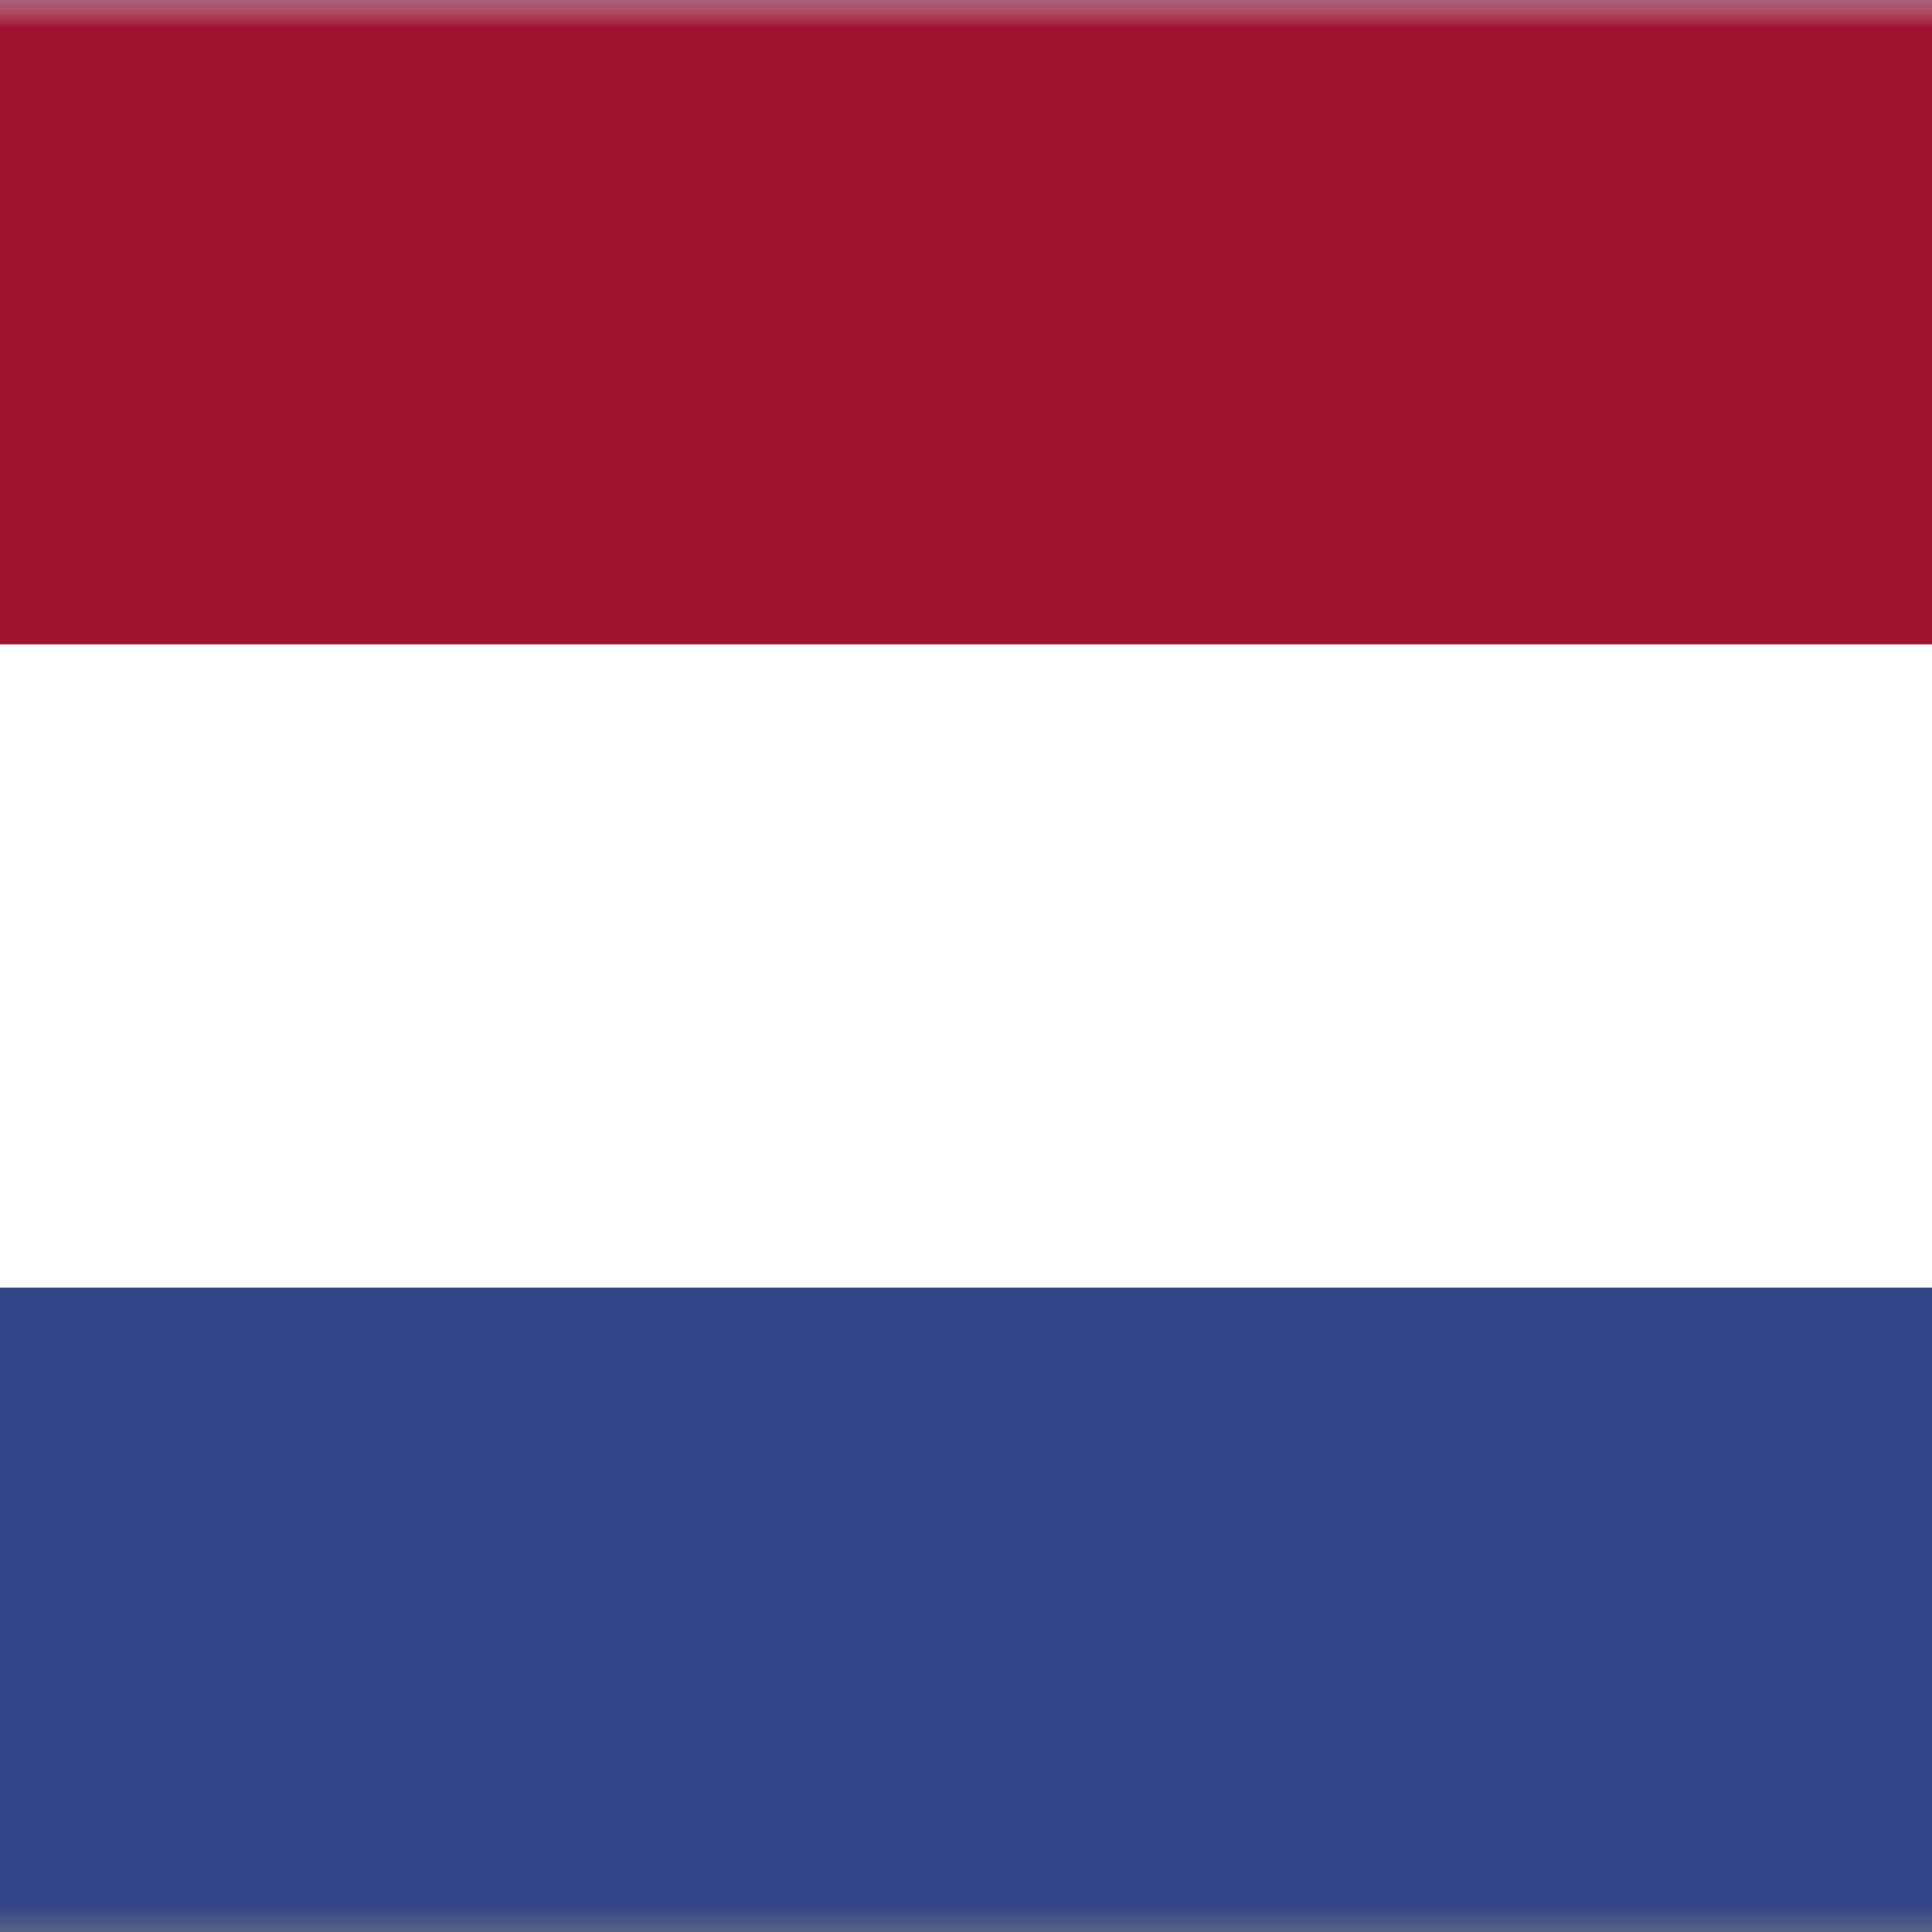 <svg width="36" height="36" viewBox="0 0 36 36" fill="none" xmlns="http://www.w3.org/2000/svg">
<rect x="0" y="0" width="36" height="36" fill="#808080" stroke="none"/>
<g clip-path="url(#clip0_9_215)">
<mask id="mask0_9_215" style="mask-type:luminance" maskUnits="userSpaceOnUse" x="-13" y="0" width="62" height="36">
<path d="M48.954 0H-12.75V36H48.954V0Z" fill="white"/>
</mask>
<g mask="url(#mask0_9_215)">
<path d="M48.954 0H-12.75V36H48.954V0Z" fill="#314588"/>
</g>
<mask id="mask1_9_215" style="mask-type:luminance" maskUnits="userSpaceOnUse" x="-13" y="0" width="62" height="36">
<path d="M48.954 0H-12.75V36H48.954V0Z" fill="white"/>
</mask>
<g mask="url(#mask1_9_215)">
<path d="M48.954 0H-12.75V23.994H48.954V0Z" fill="white"/>
</g>
<mask id="mask2_9_215" style="mask-type:luminance" maskUnits="userSpaceOnUse" x="-13" y="0" width="62" height="36">
<path d="M48.954 0H-12.75V36H48.954V0Z" fill="white"/>
</mask>
<g mask="url(#mask2_9_215)">
<path d="M48.954 0H-12.75V12.006H48.954V0Z" fill="#9F1330"/>
</g>
</g>
<defs>
<clipPath id="clip0_9_215">
<rect width="36" height="36" fill="white"/>
</clipPath>
</defs>
</svg>
